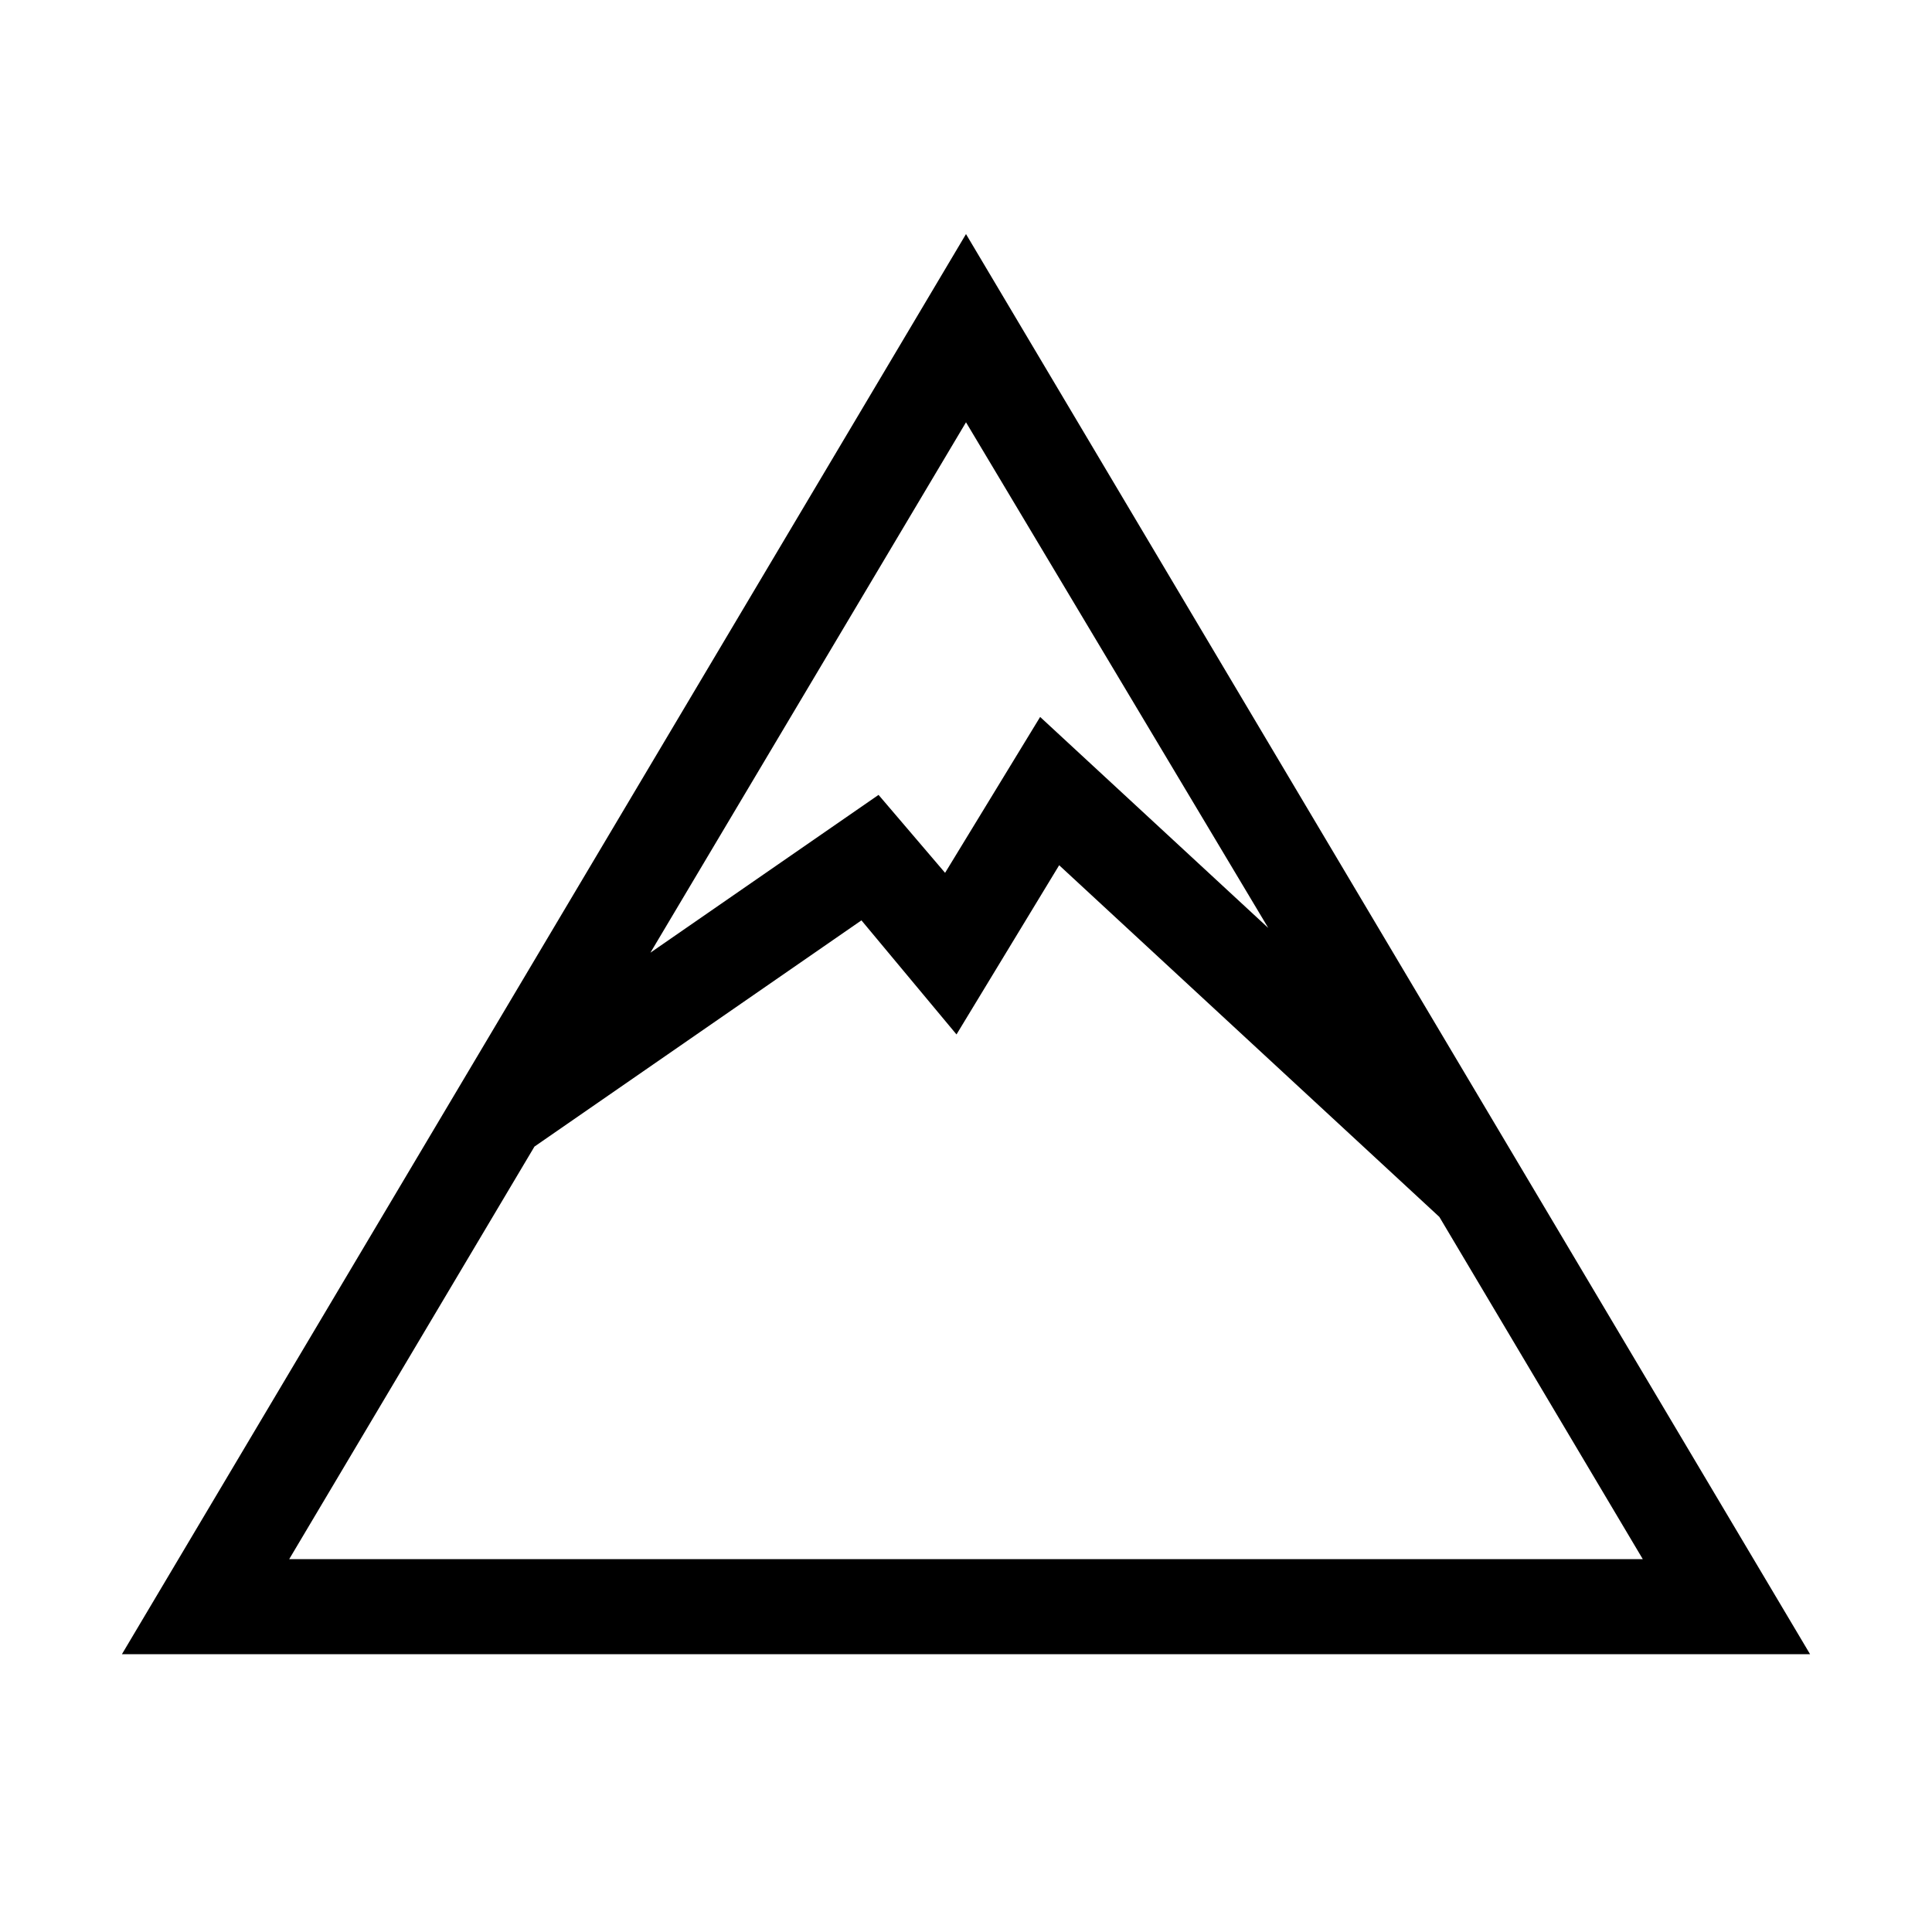 <?xml version="1.0" encoding="UTF-8"?>
<!-- Uploaded to: SVG Repo, www.svgrepo.com, Generator: SVG Repo Mixer Tools -->
<svg fill="#000000" width="800px" height="800px" version="1.1" viewBox="144 144 512 512" xmlns="http://www.w3.org/2000/svg">
 <path d="m400 206.03-223.69 376.35h447.38zm80.105 183.89-60.457-55.922-25.191 41.312-17.633-20.656-60.457 41.816 83.633-140.56zm-194.47 57.938 86.656-59.953 25.191 30.23 27.207-44.84 100.76 93.203 53.906 90.688h-358.71z"/>
</svg>